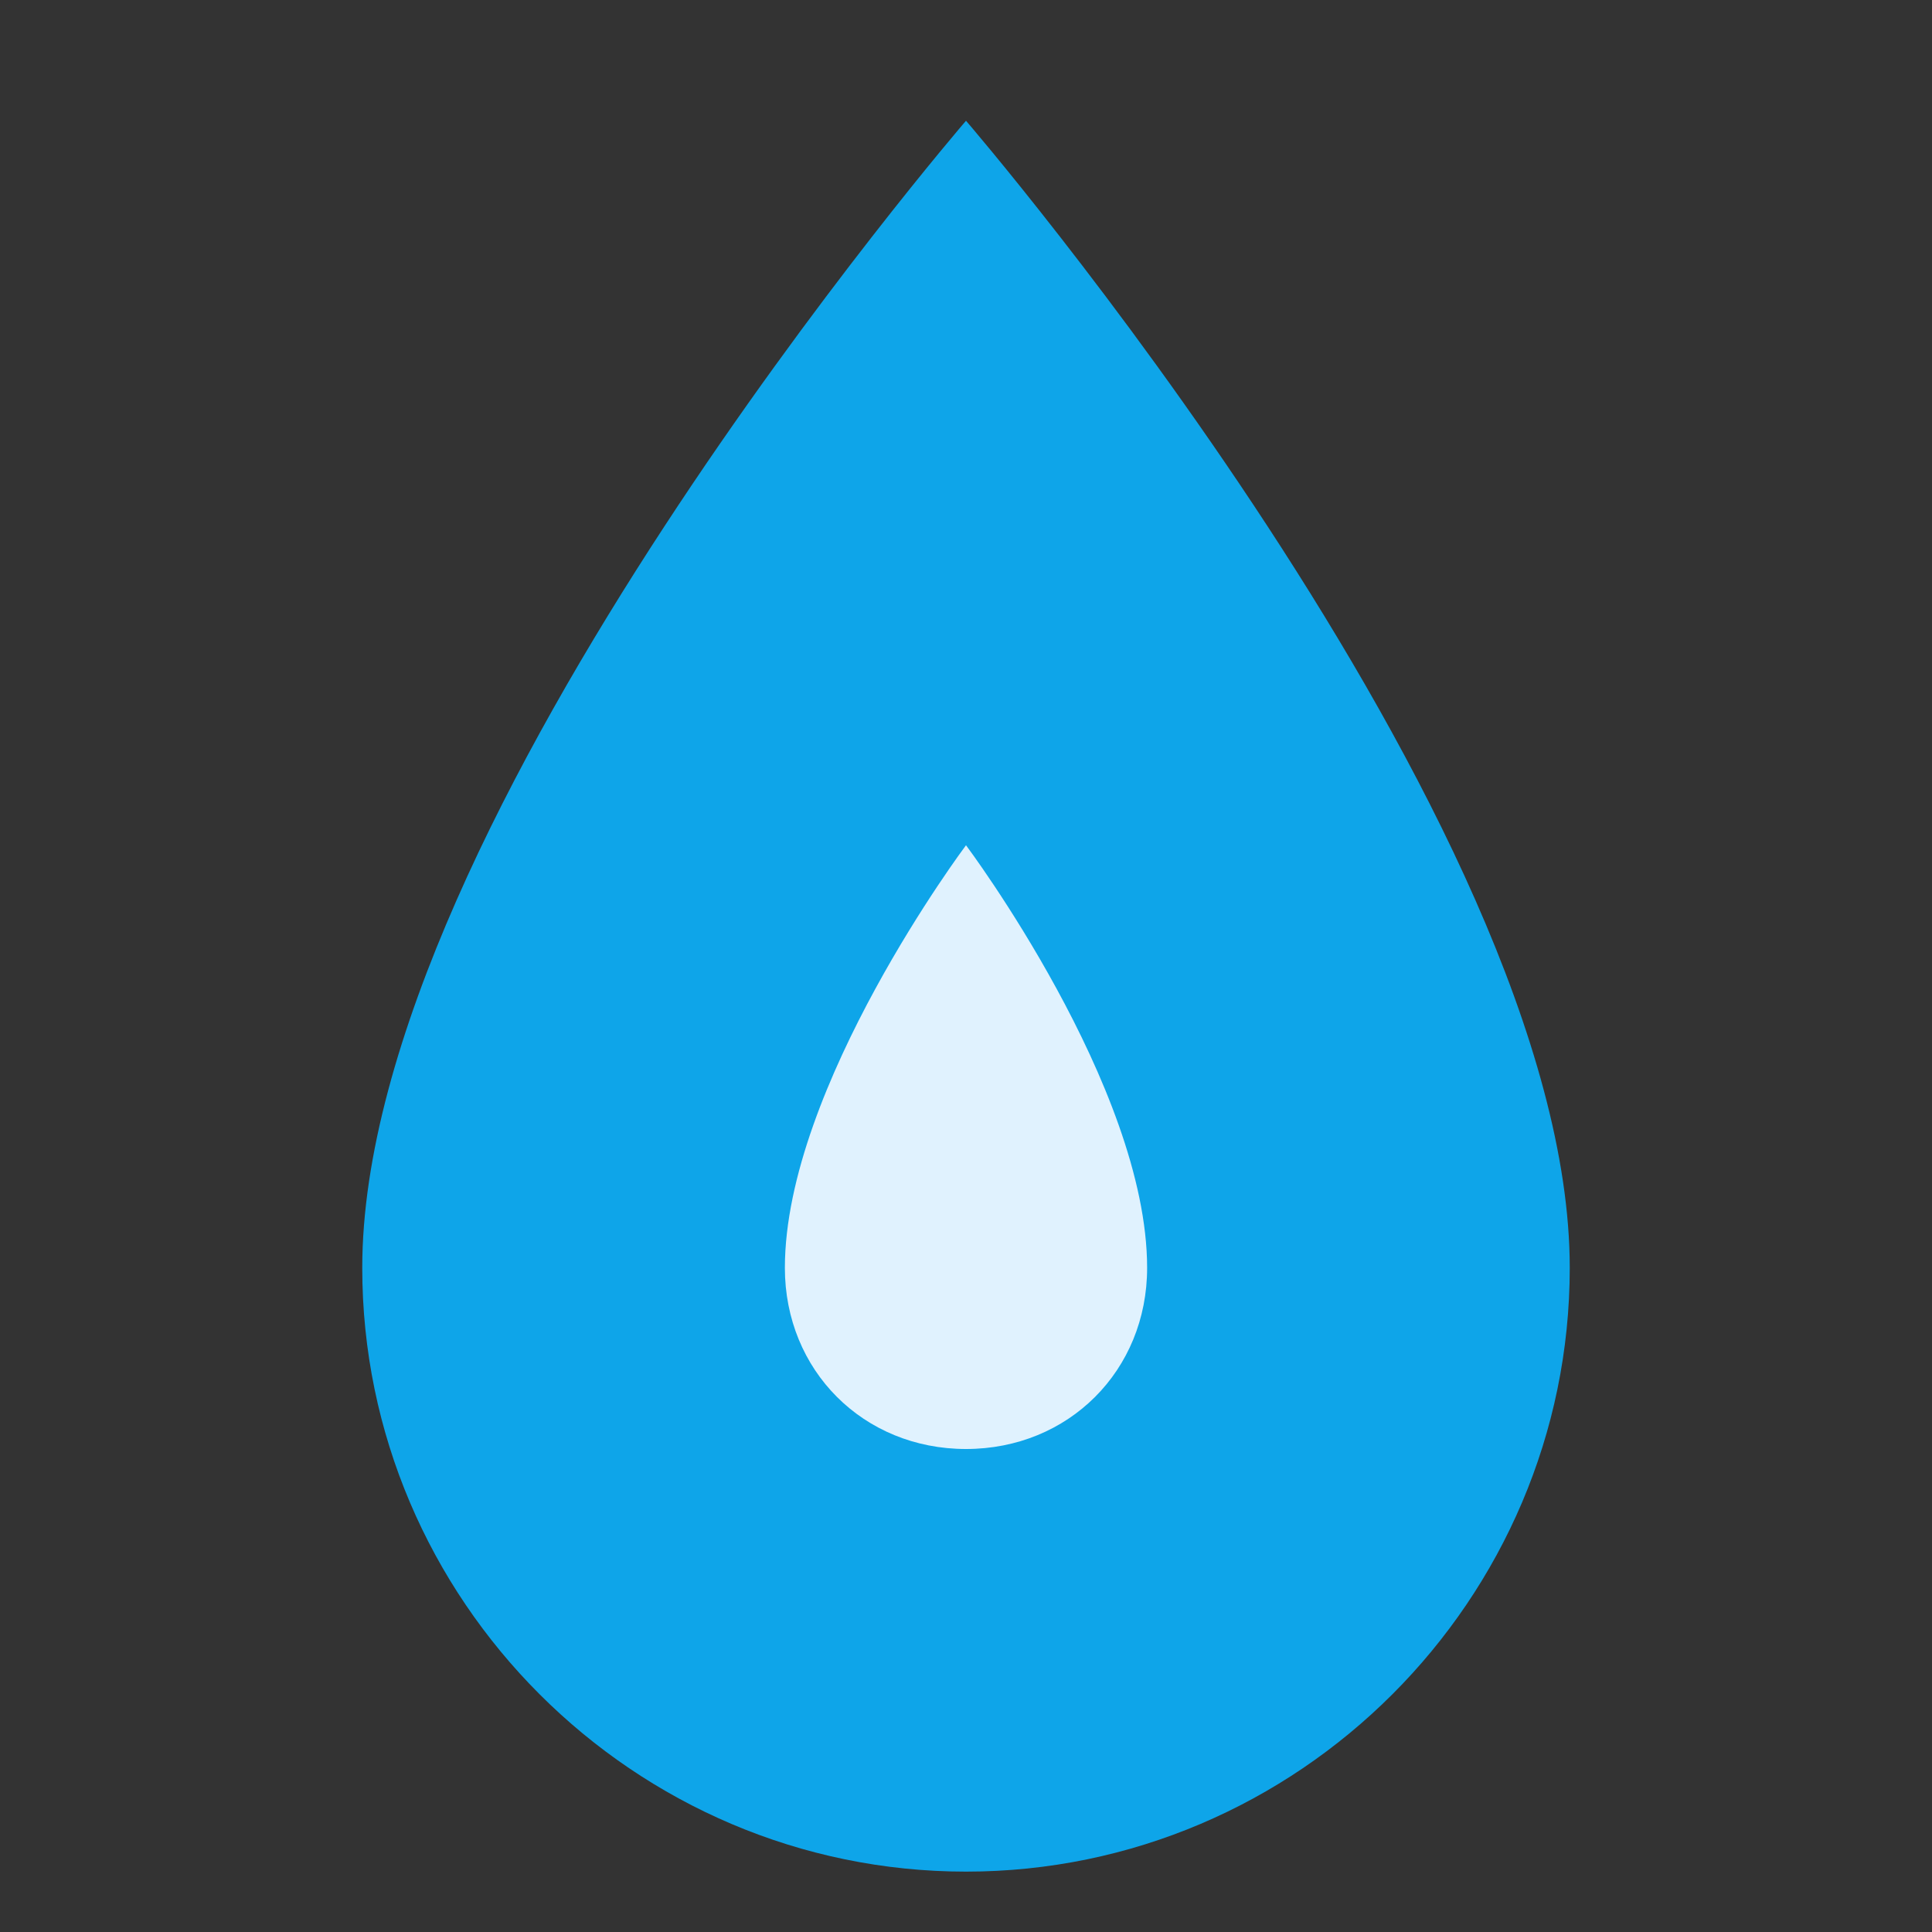 <svg width="32" height="32" viewBox="0 0 32 32" fill="none" xmlns="http://www.w3.org/2000/svg">
<rect x="0" y="0" width="32" height="32" fill="#333333" stroke="none"/>
<path d="M16 2C16 2 6 13.6 6 21C6 26.5 10.5 31 16 31C21.5 31 26 26.5 26 21C26 13.6 16 2 16 2Z" fill="#0EA5E9"/>
<path d="M16 14C16 14 19 18 19 21C19 22.7 17.7 24 16 24C14.3 24 13 22.7 13 21C13 18 16 14 16 14Z" fill="#E0F2FE"/>
</svg>